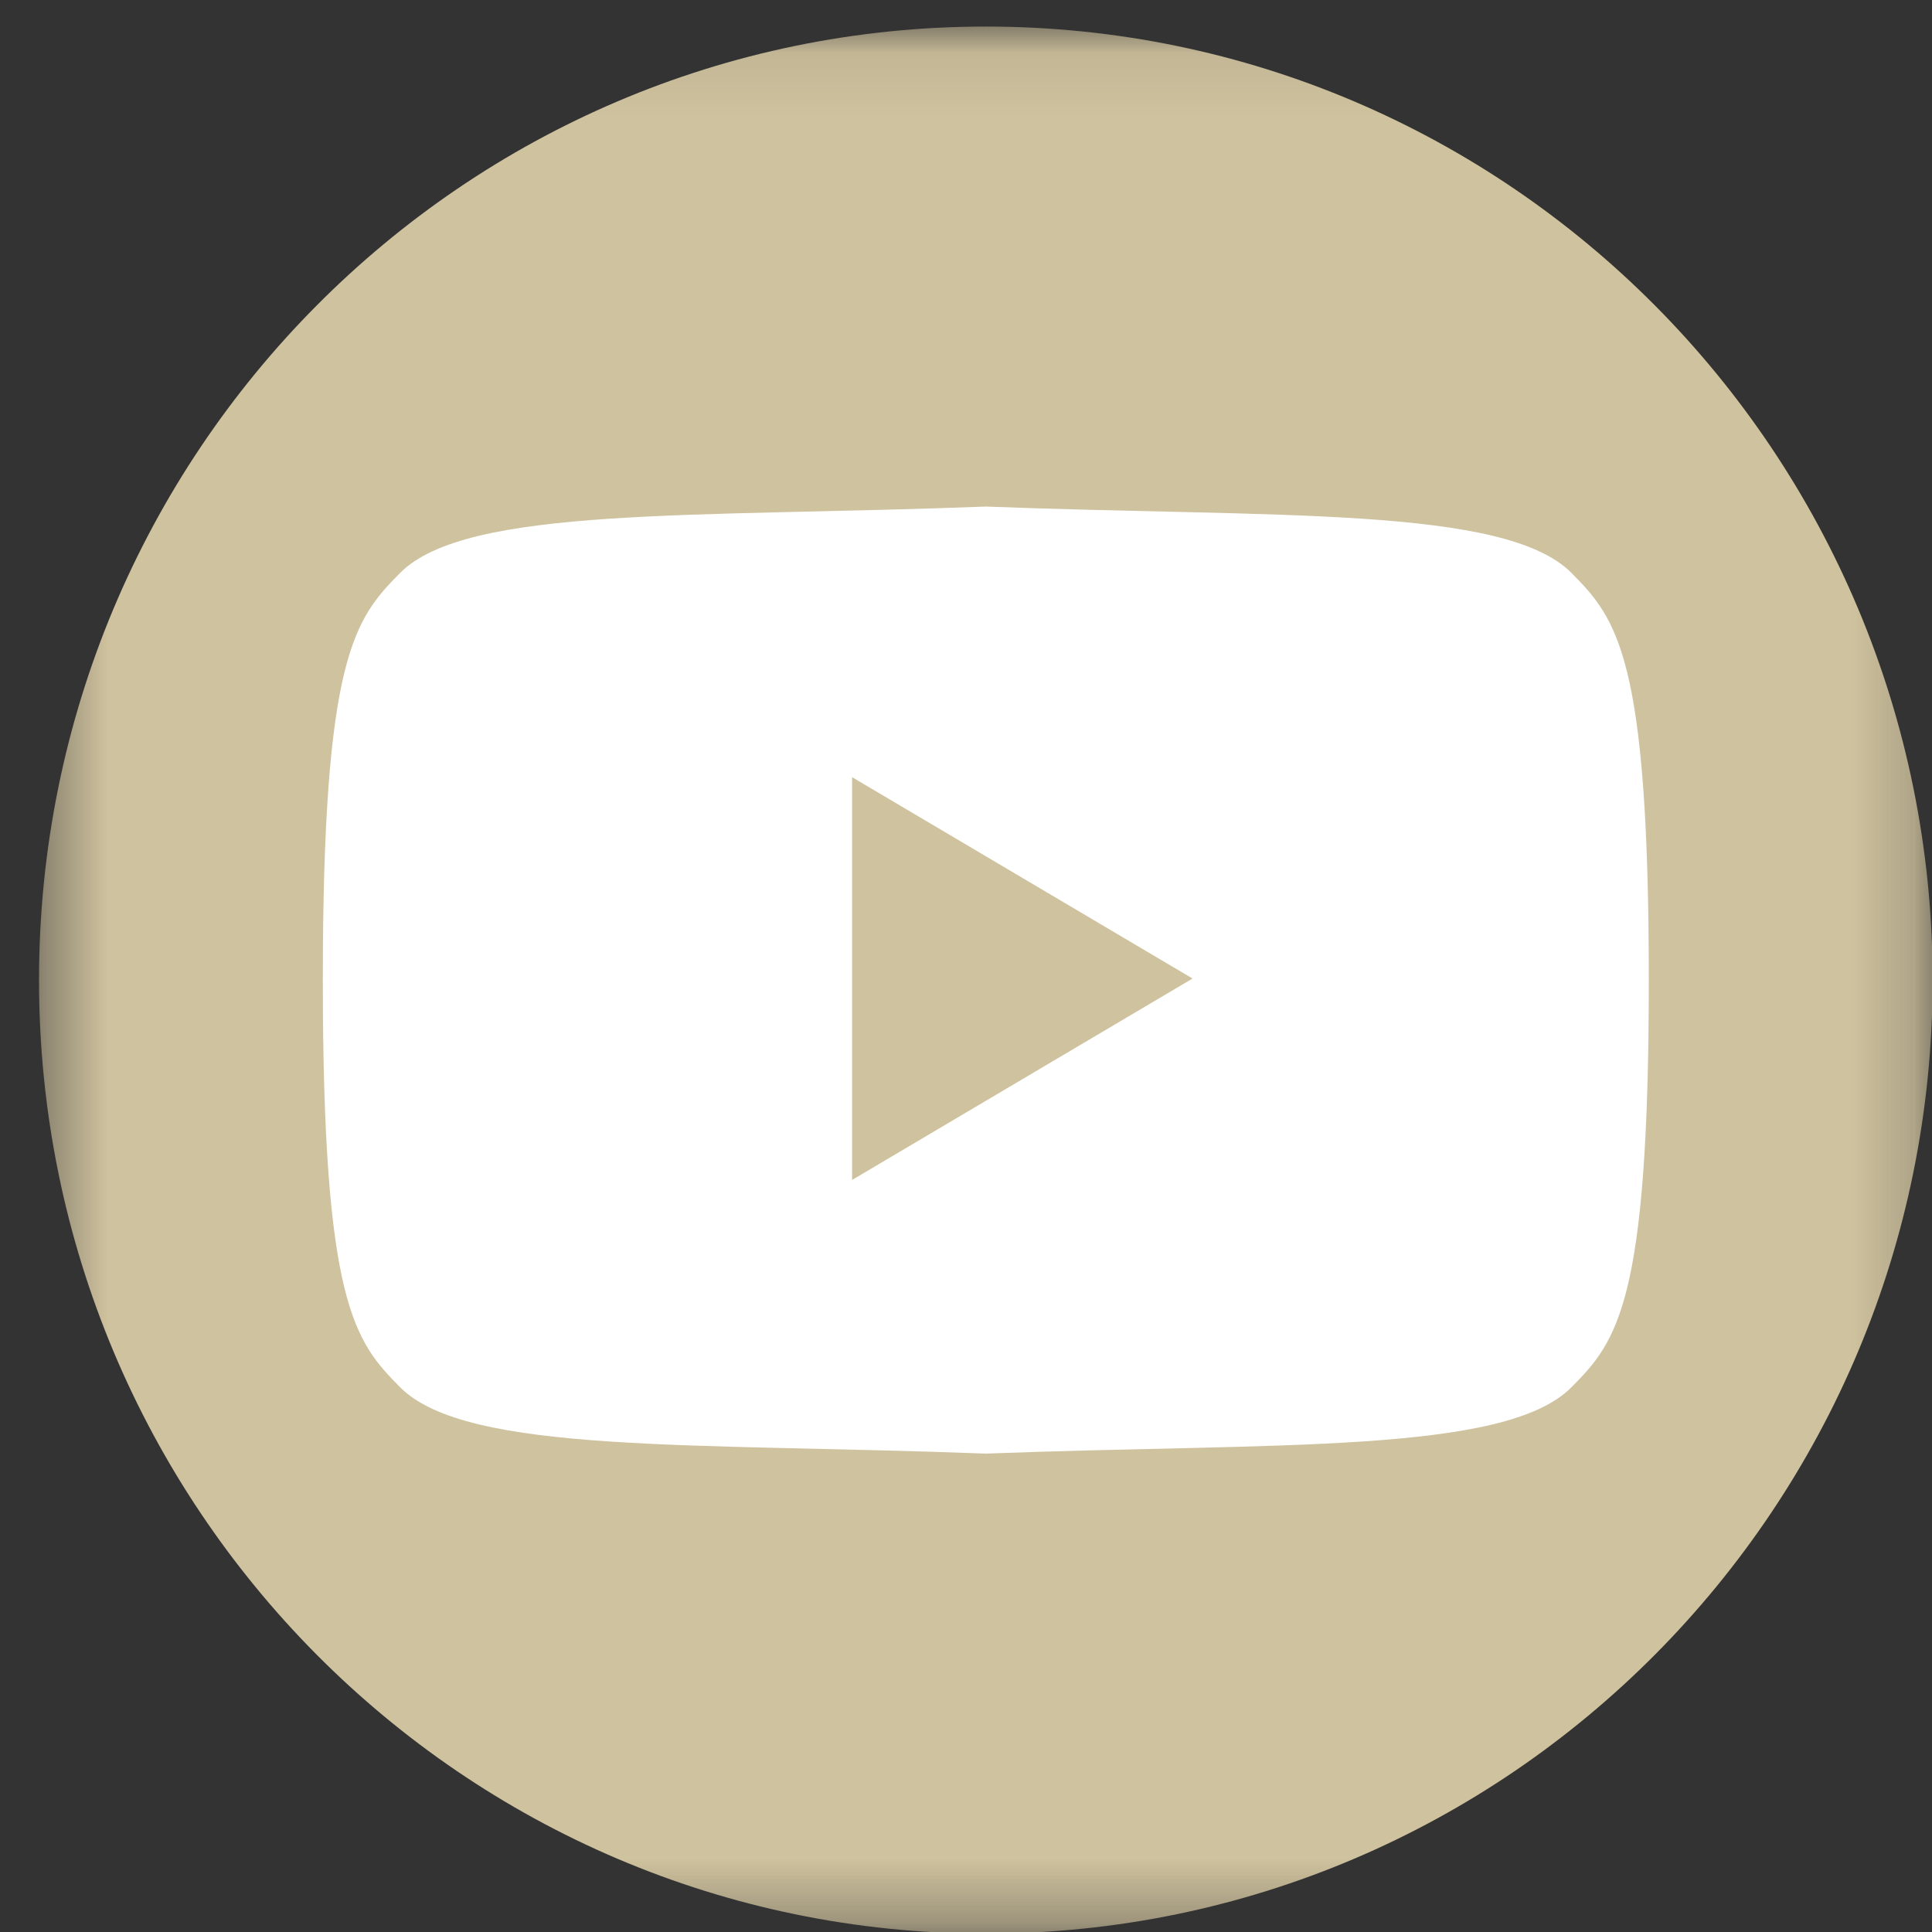 <?xml version="1.0" encoding="UTF-8"?>
<svg width="31px" height="31px" viewBox="0 0 31 31" version="1.1" xmlns="http://www.w3.org/2000/svg" xmlns:xlink="http://www.w3.org/1999/xlink">
    <rect x="0" y="0" width="31" height="31" fill="#333333" stroke="none"/>
    <!-- Generator: Sketch 53.2 (72643) - https://sketchapp.com -->
    <title>Group 5</title>
    <desc>Created with Sketch.</desc>
    <defs>
        <polygon id="path-1" points="0.406 0.085 30.79 0.085 30.79 30.685 0.406 30.685"></polygon>
    </defs>
    <g id="0.5-Menu" stroke="none" stroke-width="1" fill="none" fill-rule="evenodd">
        <g id="05A-Menu-Mob" transform="translate(-323, -619)">
            <g id="Group-6" transform="translate(21, 619)">
                <g id="Group-5" transform="translate(302, 0)">
                    <g id="Group-3" transform="translate(0.22, 0.341)">
                        <mask id="mask-2" fill="white">
                            <use xlink:href="#path-1"></use>
                        </mask>
                        <g id="Clip-2"></g>
                        <path d="M30.79,15.385 C30.79,23.835 23.988,30.685 15.598,30.685 C7.208,30.685 0.406,23.835 0.406,15.385 C0.406,6.935 7.208,0.085 15.598,0.085 C23.988,0.085 30.79,6.935 30.79,15.385" id="Fill-1" fill="#CFC29E" mask="url(#mask-2)"></path>
                    </g>
                    <path d="M25.214,9.192 C25.946,9.93 26.456,10.54 26.456,15.726 C26.456,20.913 25.946,21.523 25.214,22.26 C24.143,23.339 20.459,23.146 15.818,23.324 C11.177,23.146 7.493,23.339 6.421,22.26 C5.689,21.523 5.18,20.913 5.18,15.726 C5.18,10.54 5.689,9.93 6.421,9.192 C7.493,8.114 11.177,8.307 15.818,8.128 C20.459,8.307 24.143,8.114 25.214,9.192 Z M19.135,15.701 L13.672,12.47 L13.672,18.933 L19.135,15.701 Z" id="Combined-Shape" fill="#FFFFFF"></path>
                </g>
            </g>
        </g>
    </g>
</svg>